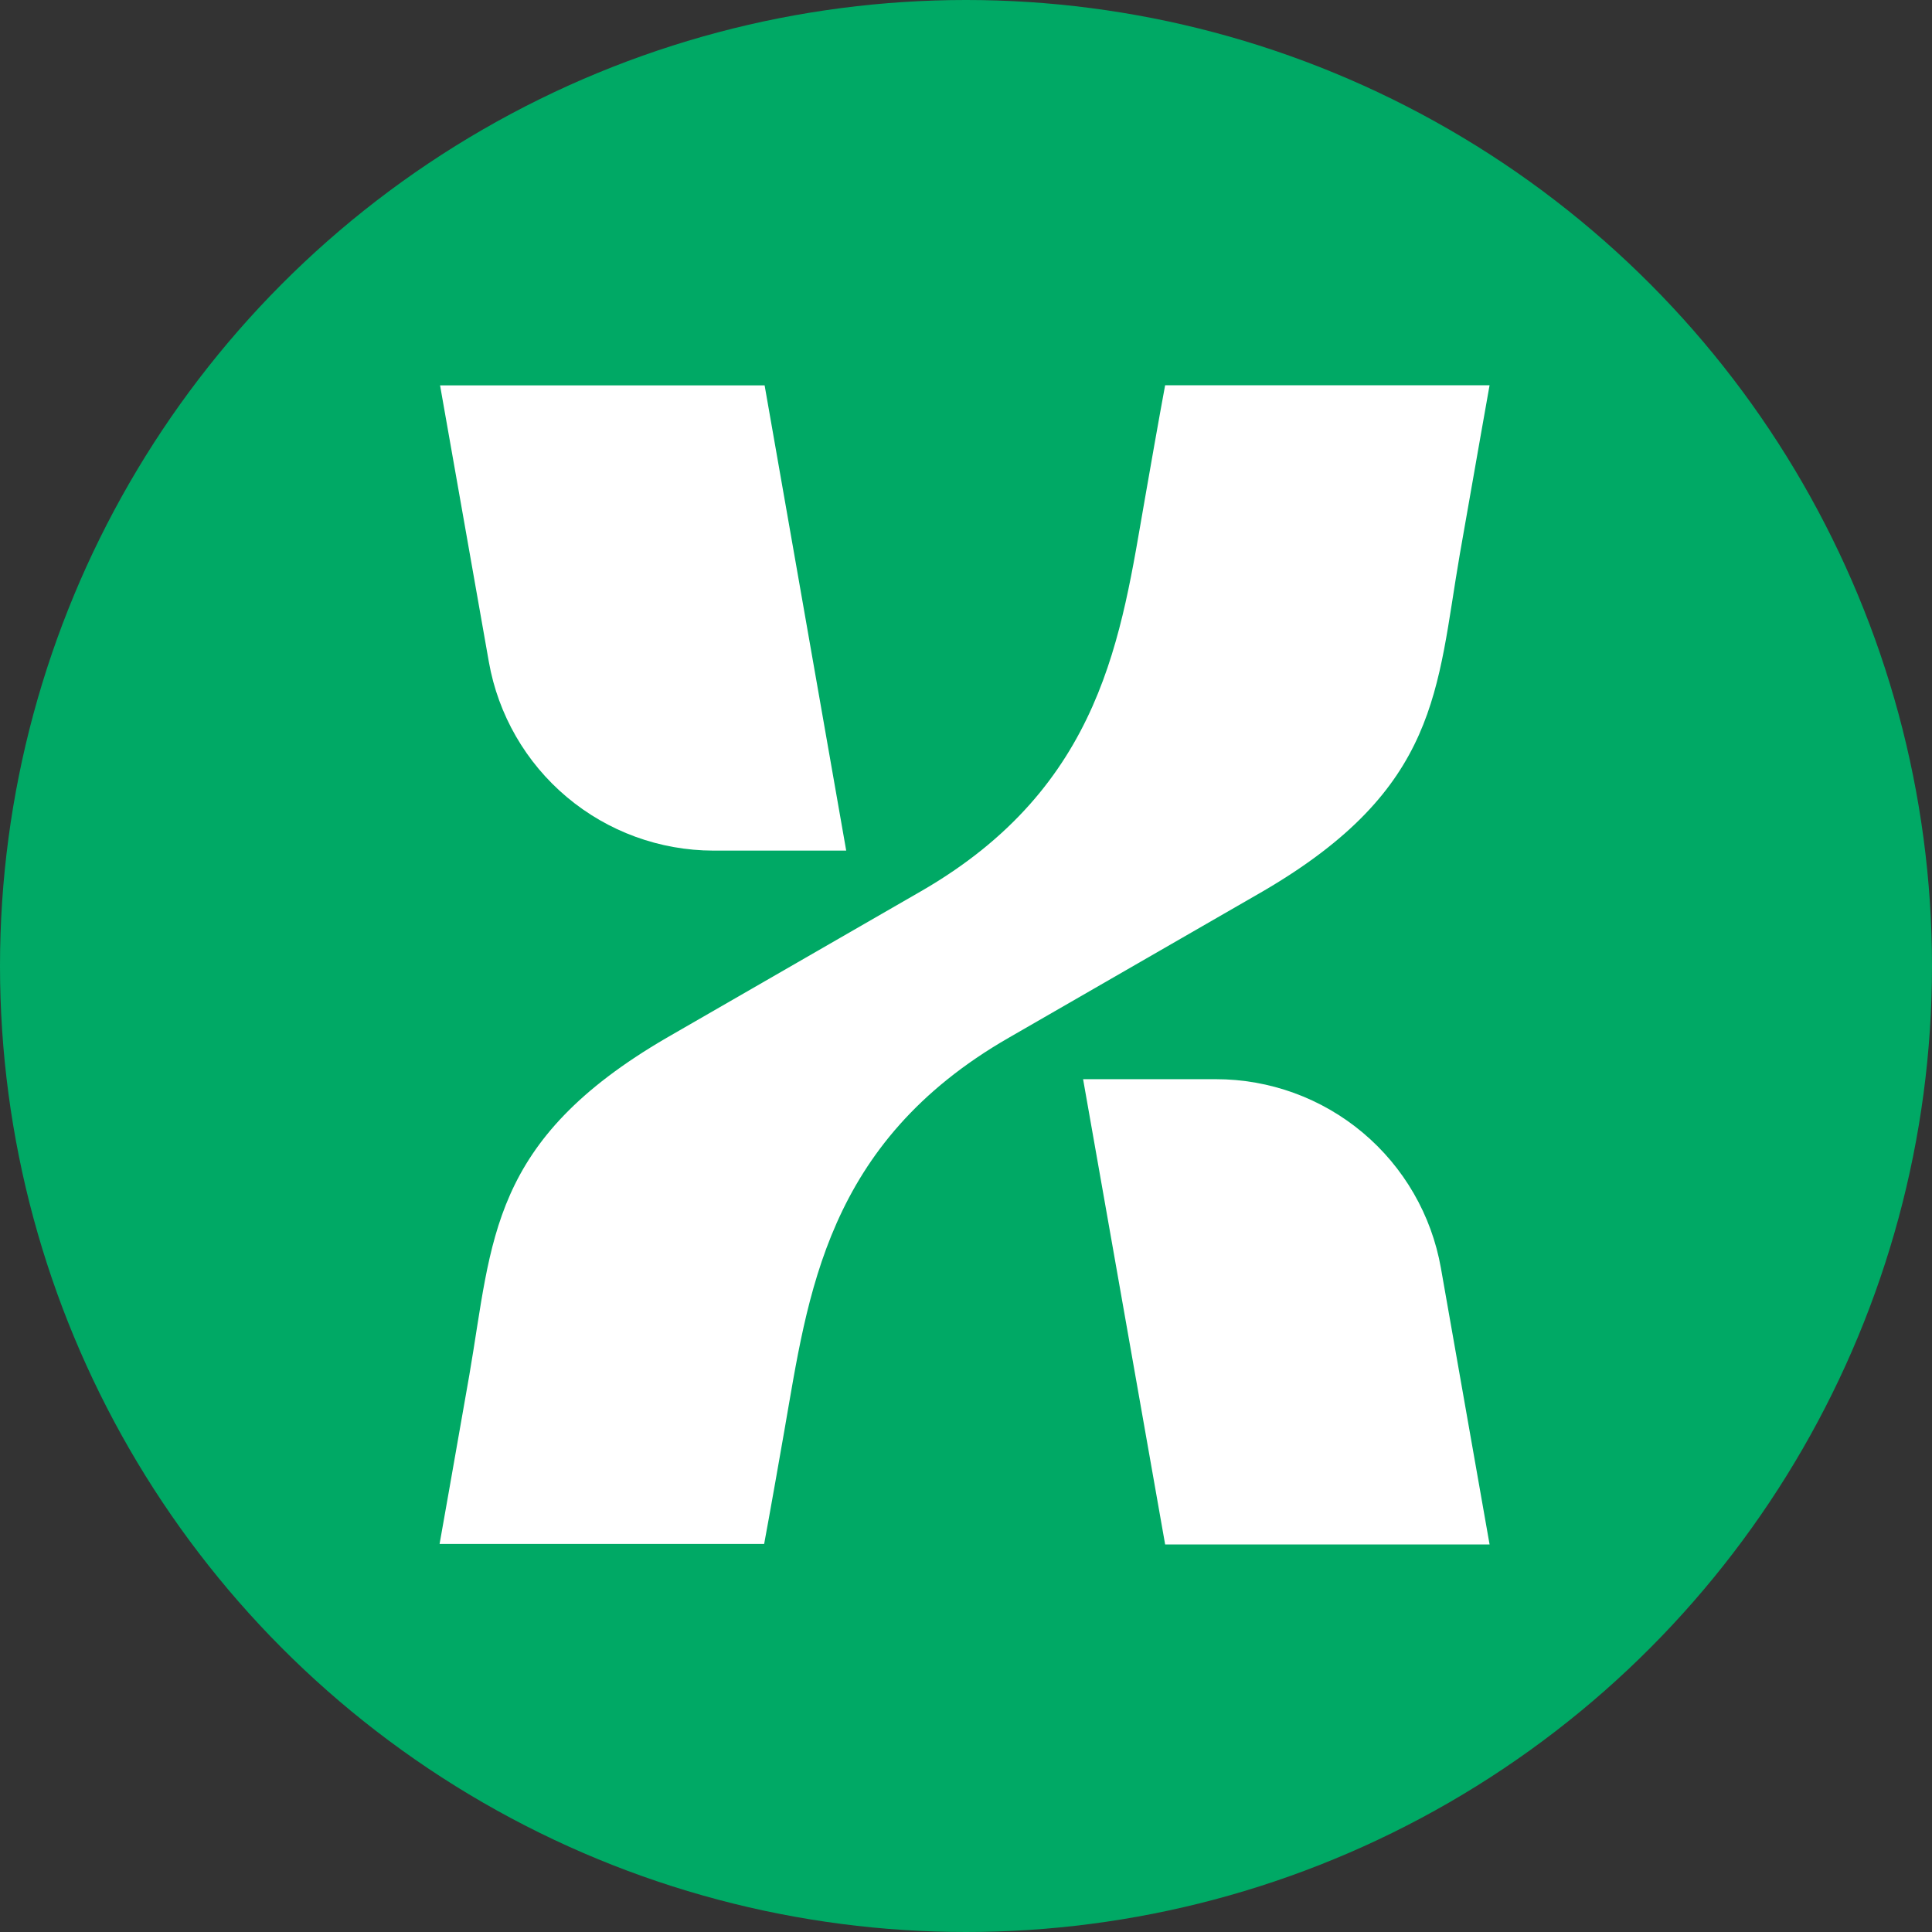 <?xml version="1.0" encoding="UTF-8"?>
<svg id="Layer_1" data-name="Layer 1" xmlns="http://www.w3.org/2000/svg" viewBox="0 0 300 300">
  <rect x="0" y="0" width="300" height="300" fill="#333333" stroke="none"/>
  <defs>
    <style>
      .cls-1 {
        fill: #00a965;
      }

      .cls-2 {
        fill: #fff;
      }
    </style>
  </defs>
  <circle class="cls-1" cx="150" cy="150" r="150"/>
  <g>
    <path class="cls-2" d="M142.955,138.425c28.425-16.357,31.133-39.984,34.821-60.957,2.218-12.722,3.145-17.647,3.145-17.647h50.379s-2.398,13.504-4.616,26.208c-3.635,21.046-3.089,36.349-30.624,52.397l-39.457,22.736c-28.425,16.357-31.133,39.984-34.804,60.957-2.218,12.721-3.143,17.629-3.143,17.629h-50.399s2.398-13.504,4.616-26.207c3.635-21.046,3.089-36.349,30.624-52.379l39.457-22.736Z"/>
    <path class="cls-2" d="M131.397,132.082h-20.628c-8.327-.014-16.381-2.957-22.754-8.314-6.373-5.356-10.658-12.785-12.105-20.983l-7.578-42.946h50.397l12.669,72.243Z"/>
    <path class="cls-2" d="M168.182,167.576h20.608c8.343-.003,16.421,2.934,22.812,8.296,6.391,5.361,10.689,12.804,12.139,21.02l7.56,42.929h-50.379l-12.74-72.244Z"/>
  </g>
</svg>